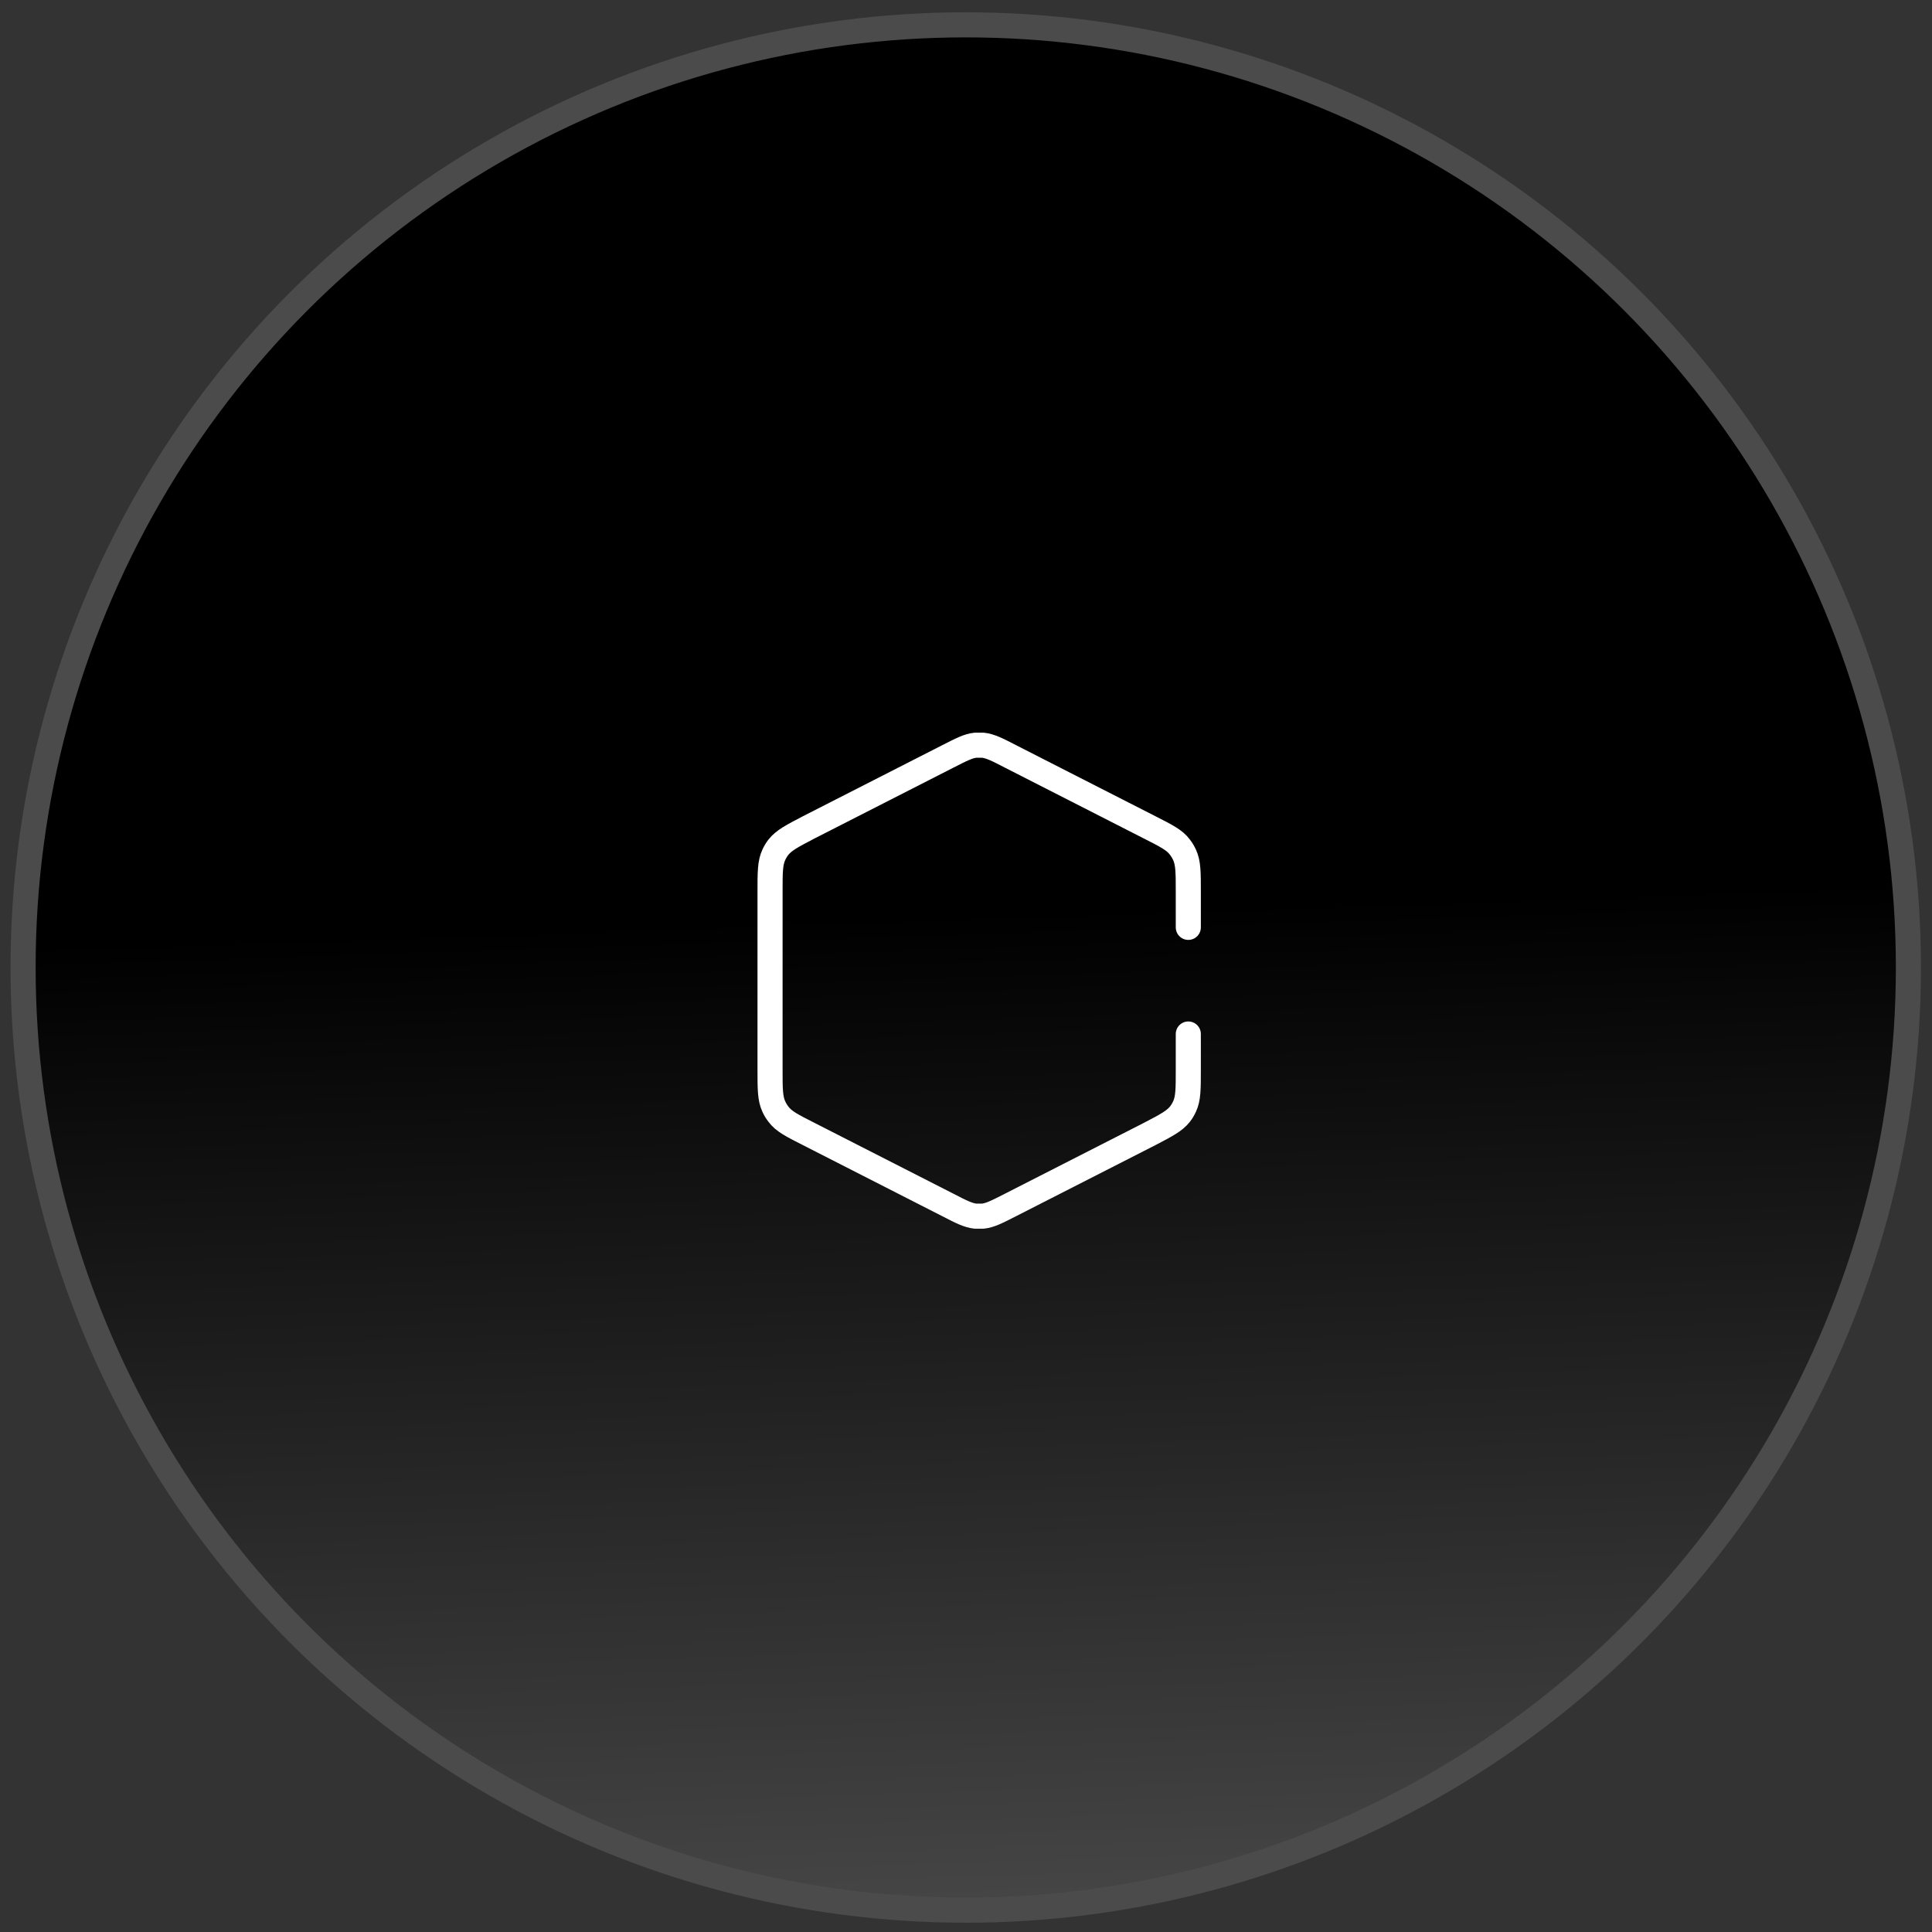 <?xml version="1.0" encoding="UTF-8"?>
<svg id="Layer_1" xmlns="http://www.w3.org/2000/svg" xmlns:xlink="http://www.w3.org/1999/xlink" version="1.1" viewBox="0 0 77 77">
  <rect x="0" y="0" width="77" height="77" fill="#333333" stroke="none"/>
  <!-- Generator: Adobe Illustrator 29.6.1, SVG Export Plug-In . SVG Version: 2.1.1 Build 9)  -->
  <defs>
    <style>
      .st0 {
        fill: url(#linear-gradient);
        stroke: #4b4b4b;
      }

      .st1 {
        fill: none;
        stroke: #fff;
        stroke-linecap: round;
        stroke-linejoin: round;
      }
    </style>
    <linearGradient id="linear-gradient" x1="40.78" y1="884.11" x2="38" y2="801.66" gradientTransform="translate(.42 -765.26)" gradientUnits="userSpaceOnUse">
      <stop offset="0" stop-color="#919191"/>
      <stop offset="1" stop-color="#000"/>
    </linearGradient>
  </defs>
  <circle class="st0" cx="38.49" cy="38.56" r="37.57"/>
  <path class="st1" d="M47.36,41.21v1.42c0,.77,0,1.15-.15,1.47-.05.11-.11.21-.18.3-.22.28-.55.45-1.22.8l-5.53,2.82c-.55.28-.82.42-1.11.45-.1,0-.19,0-.29,0-.29-.03-.57-.17-1.11-.45l-5.53-2.82c-.67-.34-1.01-.51-1.22-.8-.07-.09-.13-.19-.18-.3-.15-.32-.15-.71-.15-1.47v-7.09c0-.77,0-1.15.15-1.47.05-.11.11-.21.18-.3.22-.28.55-.45,1.22-.8l5.53-2.82c.55-.28.82-.42,1.11-.45.1,0,.19,0,.29,0,.29.03.57.17,1.11.45l5.53,2.82c.67.34,1.01.51,1.22.8.07.09.13.19.18.3.15.32.15.71.15,1.47v1.42"/>
</svg>
